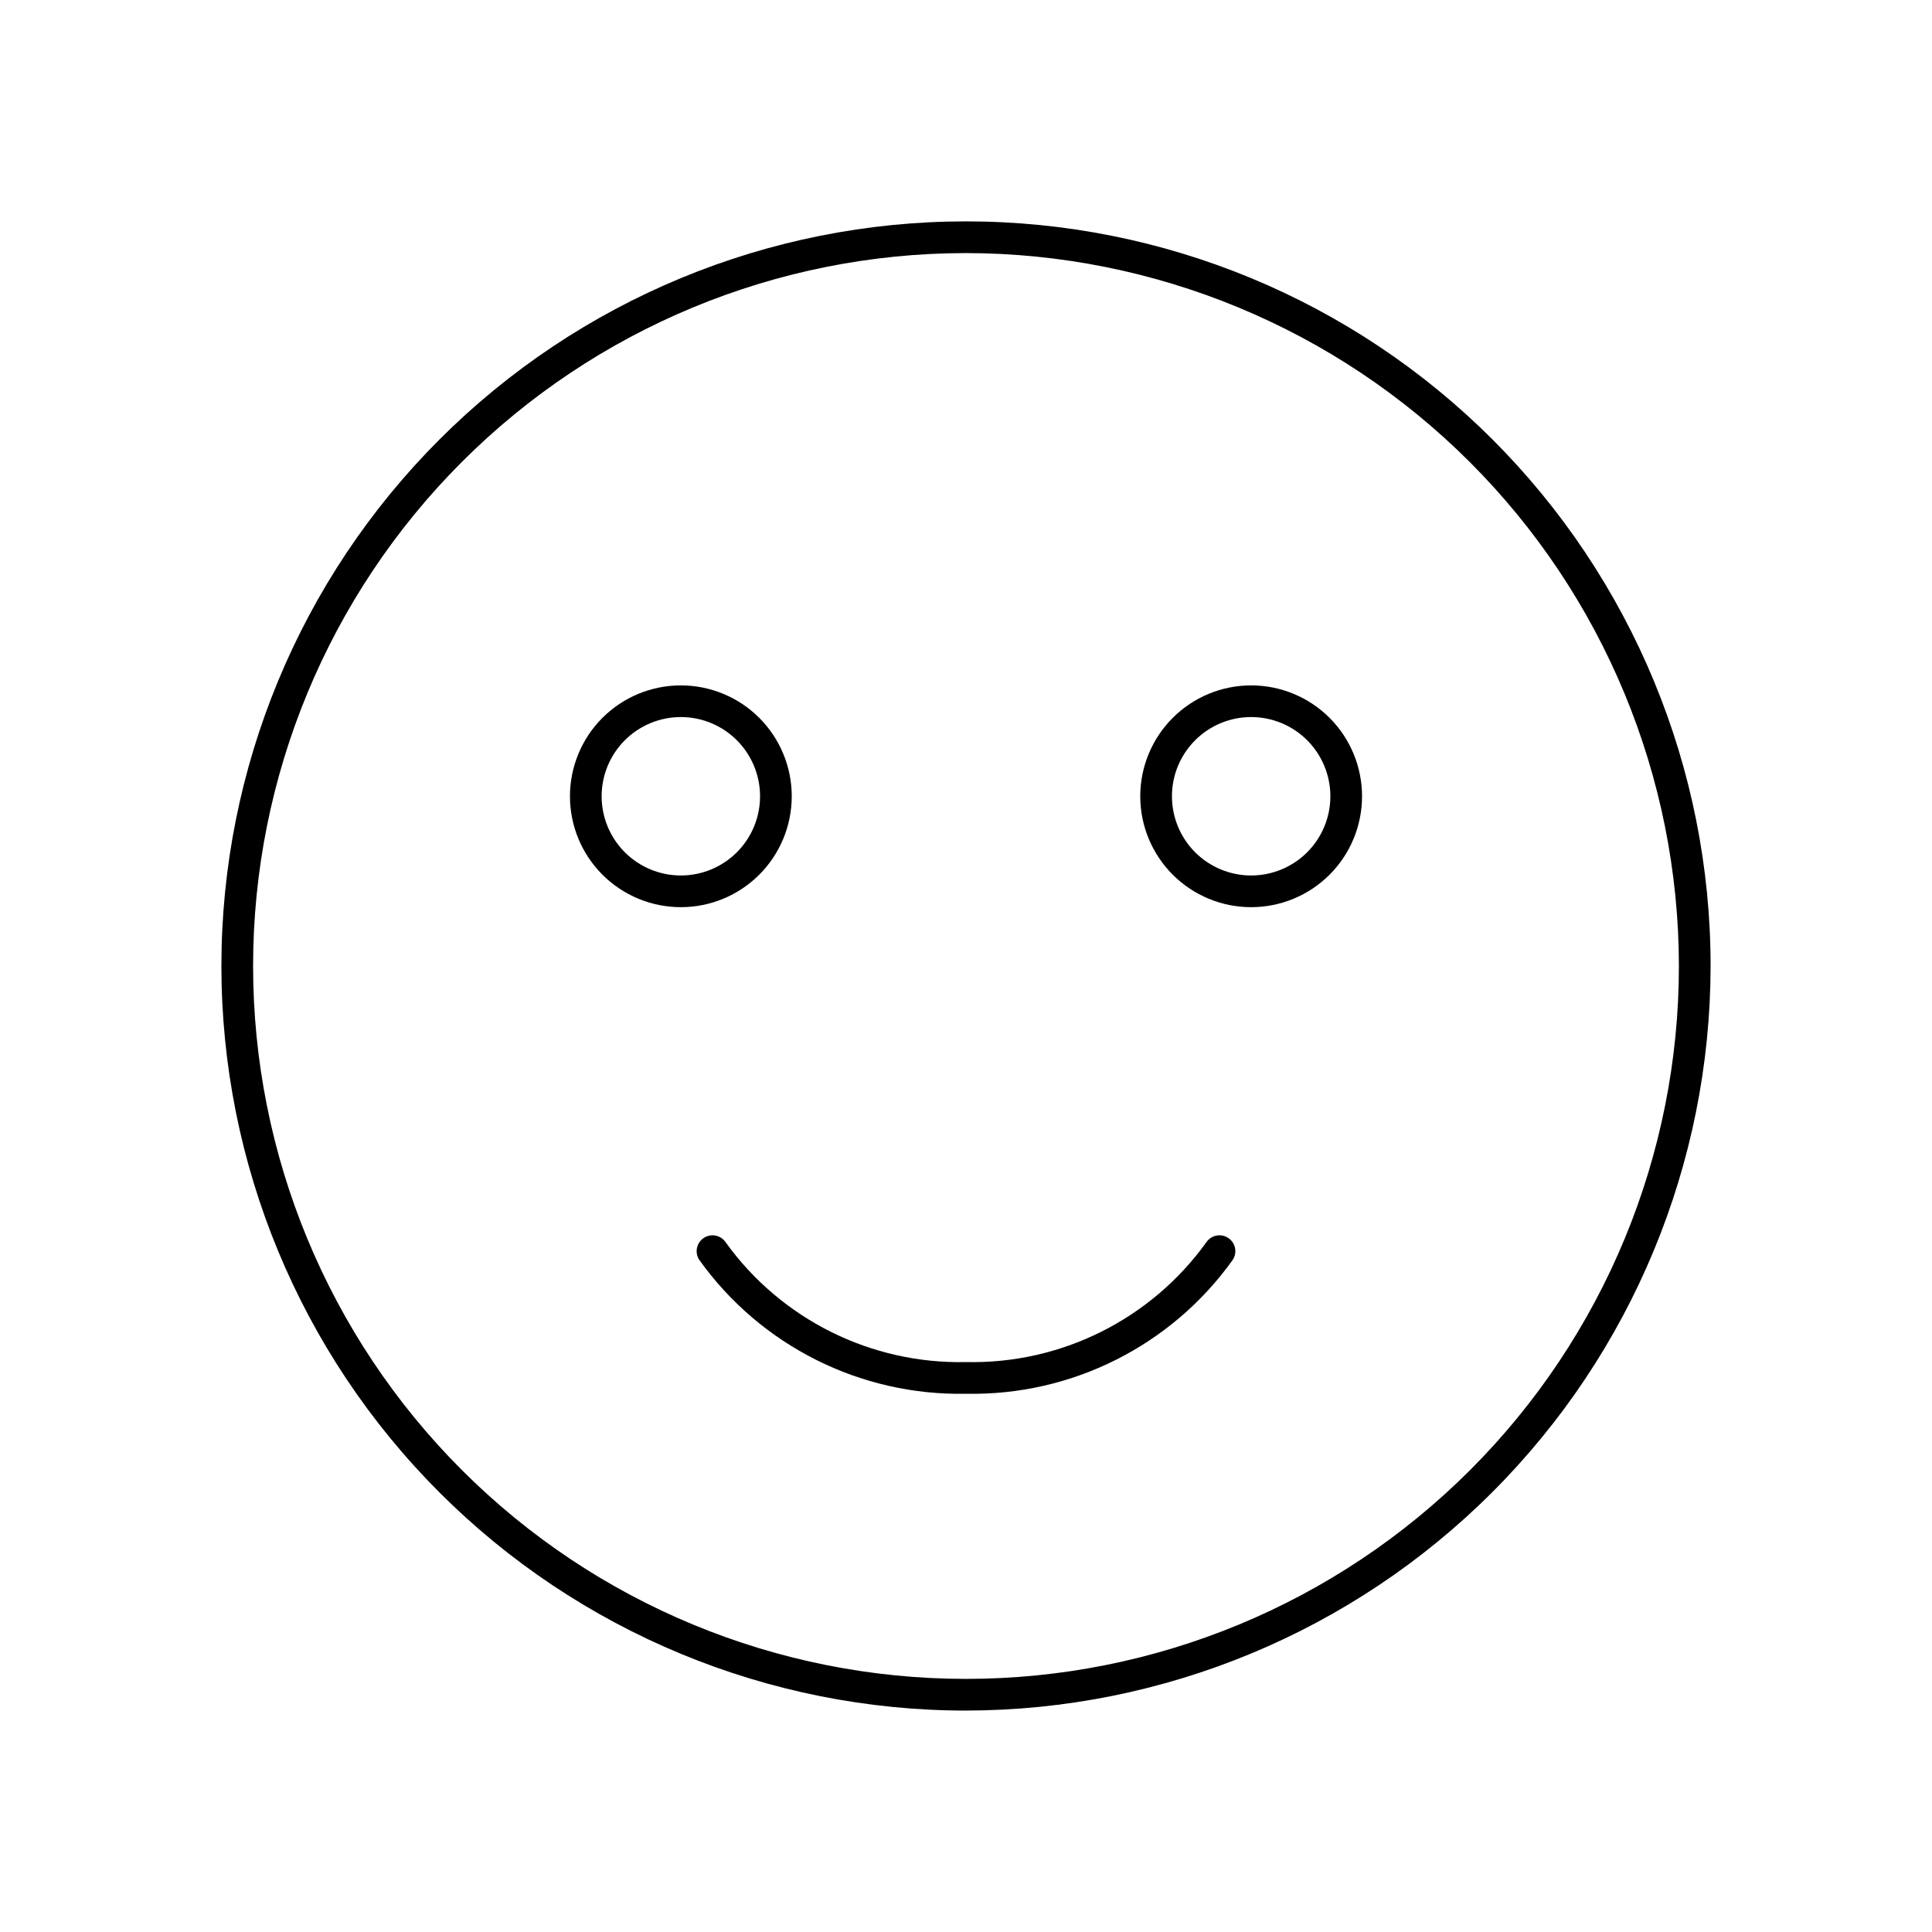 <?xml version="1.0" encoding="UTF-8"?>
<!-- Uploaded to: ICON Repo, www.svgrepo.com, Generator: ICON Repo Mixer Tools -->
<svg fill="#000000" width="800px" height="800px" version="1.1" viewBox="144 144 512 512" xmlns="http://www.w3.org/2000/svg">
 <g>
  <path d="m400 597.32c-52.336 0-102.53-20.789-139.53-57.797-37.008-37.004-57.797-87.195-57.797-139.53 0-52.336 20.789-102.53 57.797-139.53 37.004-37.008 87.195-57.797 139.53-57.797 52.332 0 102.52 20.789 139.53 57.797 37.008 37.004 57.797 87.195 57.797 139.53-0.059 52.312-20.871 102.47-57.863 139.46-36.992 36.992-87.148 57.805-139.46 57.863zm0-386.25c-50.109 0-98.164 19.906-133.59 55.336s-55.336 83.484-55.336 133.59c0 50.105 19.906 98.16 55.336 133.59 35.43 35.434 83.484 55.336 133.59 55.336 50.105 0 98.16-19.902 133.59-55.336 35.434-35.43 55.336-83.484 55.336-133.59-0.055-50.09-19.98-98.113-55.398-133.53-35.418-35.418-83.441-55.34-133.53-55.398z"/>
  <path d="m475.57 384.41c-7.793 0-15.27-3.098-20.781-8.609-5.512-5.512-8.609-12.984-8.609-20.781 0-7.793 3.098-15.27 8.609-20.781 5.512-5.512 12.988-8.605 20.781-8.605 7.793 0 15.27 3.094 20.781 8.605 5.512 5.512 8.605 12.988 8.605 20.781 0 7.797-3.094 15.27-8.605 20.781-5.512 5.512-12.988 8.609-20.781 8.609zm0-50.383c-5.566 0-10.906 2.211-14.844 6.148s-6.148 9.277-6.148 14.844c0 5.57 2.211 10.906 6.148 14.844s9.277 6.148 14.844 6.148c5.566 0 10.906-2.211 14.844-6.148s6.148-9.273 6.148-14.844c0-5.566-2.211-10.906-6.148-14.844s-9.277-6.148-14.844-6.148z"/>
  <path d="m324.43 384.41c-7.793 0-15.27-3.098-20.781-8.609s-8.605-12.984-8.605-20.781c0-7.793 3.094-15.27 8.605-20.781s12.988-8.605 20.781-8.605c7.797 0 15.27 3.094 20.781 8.605s8.609 12.988 8.609 20.781c0 7.797-3.098 15.27-8.609 20.781s-12.984 8.609-20.781 8.609zm0-50.383c-5.566 0-10.906 2.211-14.844 6.148-3.934 3.938-6.148 9.277-6.148 14.844 0 5.57 2.215 10.906 6.148 14.844 3.938 3.938 9.277 6.148 14.844 6.148 5.57 0 10.906-2.211 14.844-6.148s6.148-9.273 6.148-14.844c0-5.566-2.211-10.906-6.148-14.844s-9.273-6.148-14.844-6.148z"/>
  <path d="m400 513.36c-27.965 0.559-54.406-12.707-70.676-35.461-0.617-0.926-0.84-2.062-0.621-3.156s0.867-2.055 1.793-2.668c1.938-1.285 4.543-0.762 5.828 1.172 14.703 20.418 38.52 32.281 63.676 31.715 25.152 0.566 48.969-11.297 63.672-31.715 1.285-1.934 3.894-2.457 5.828-1.172 1.934 1.281 2.461 3.891 1.176 5.824-16.27 22.754-42.711 36.02-70.676 35.461z"/>
 </g>
</svg>